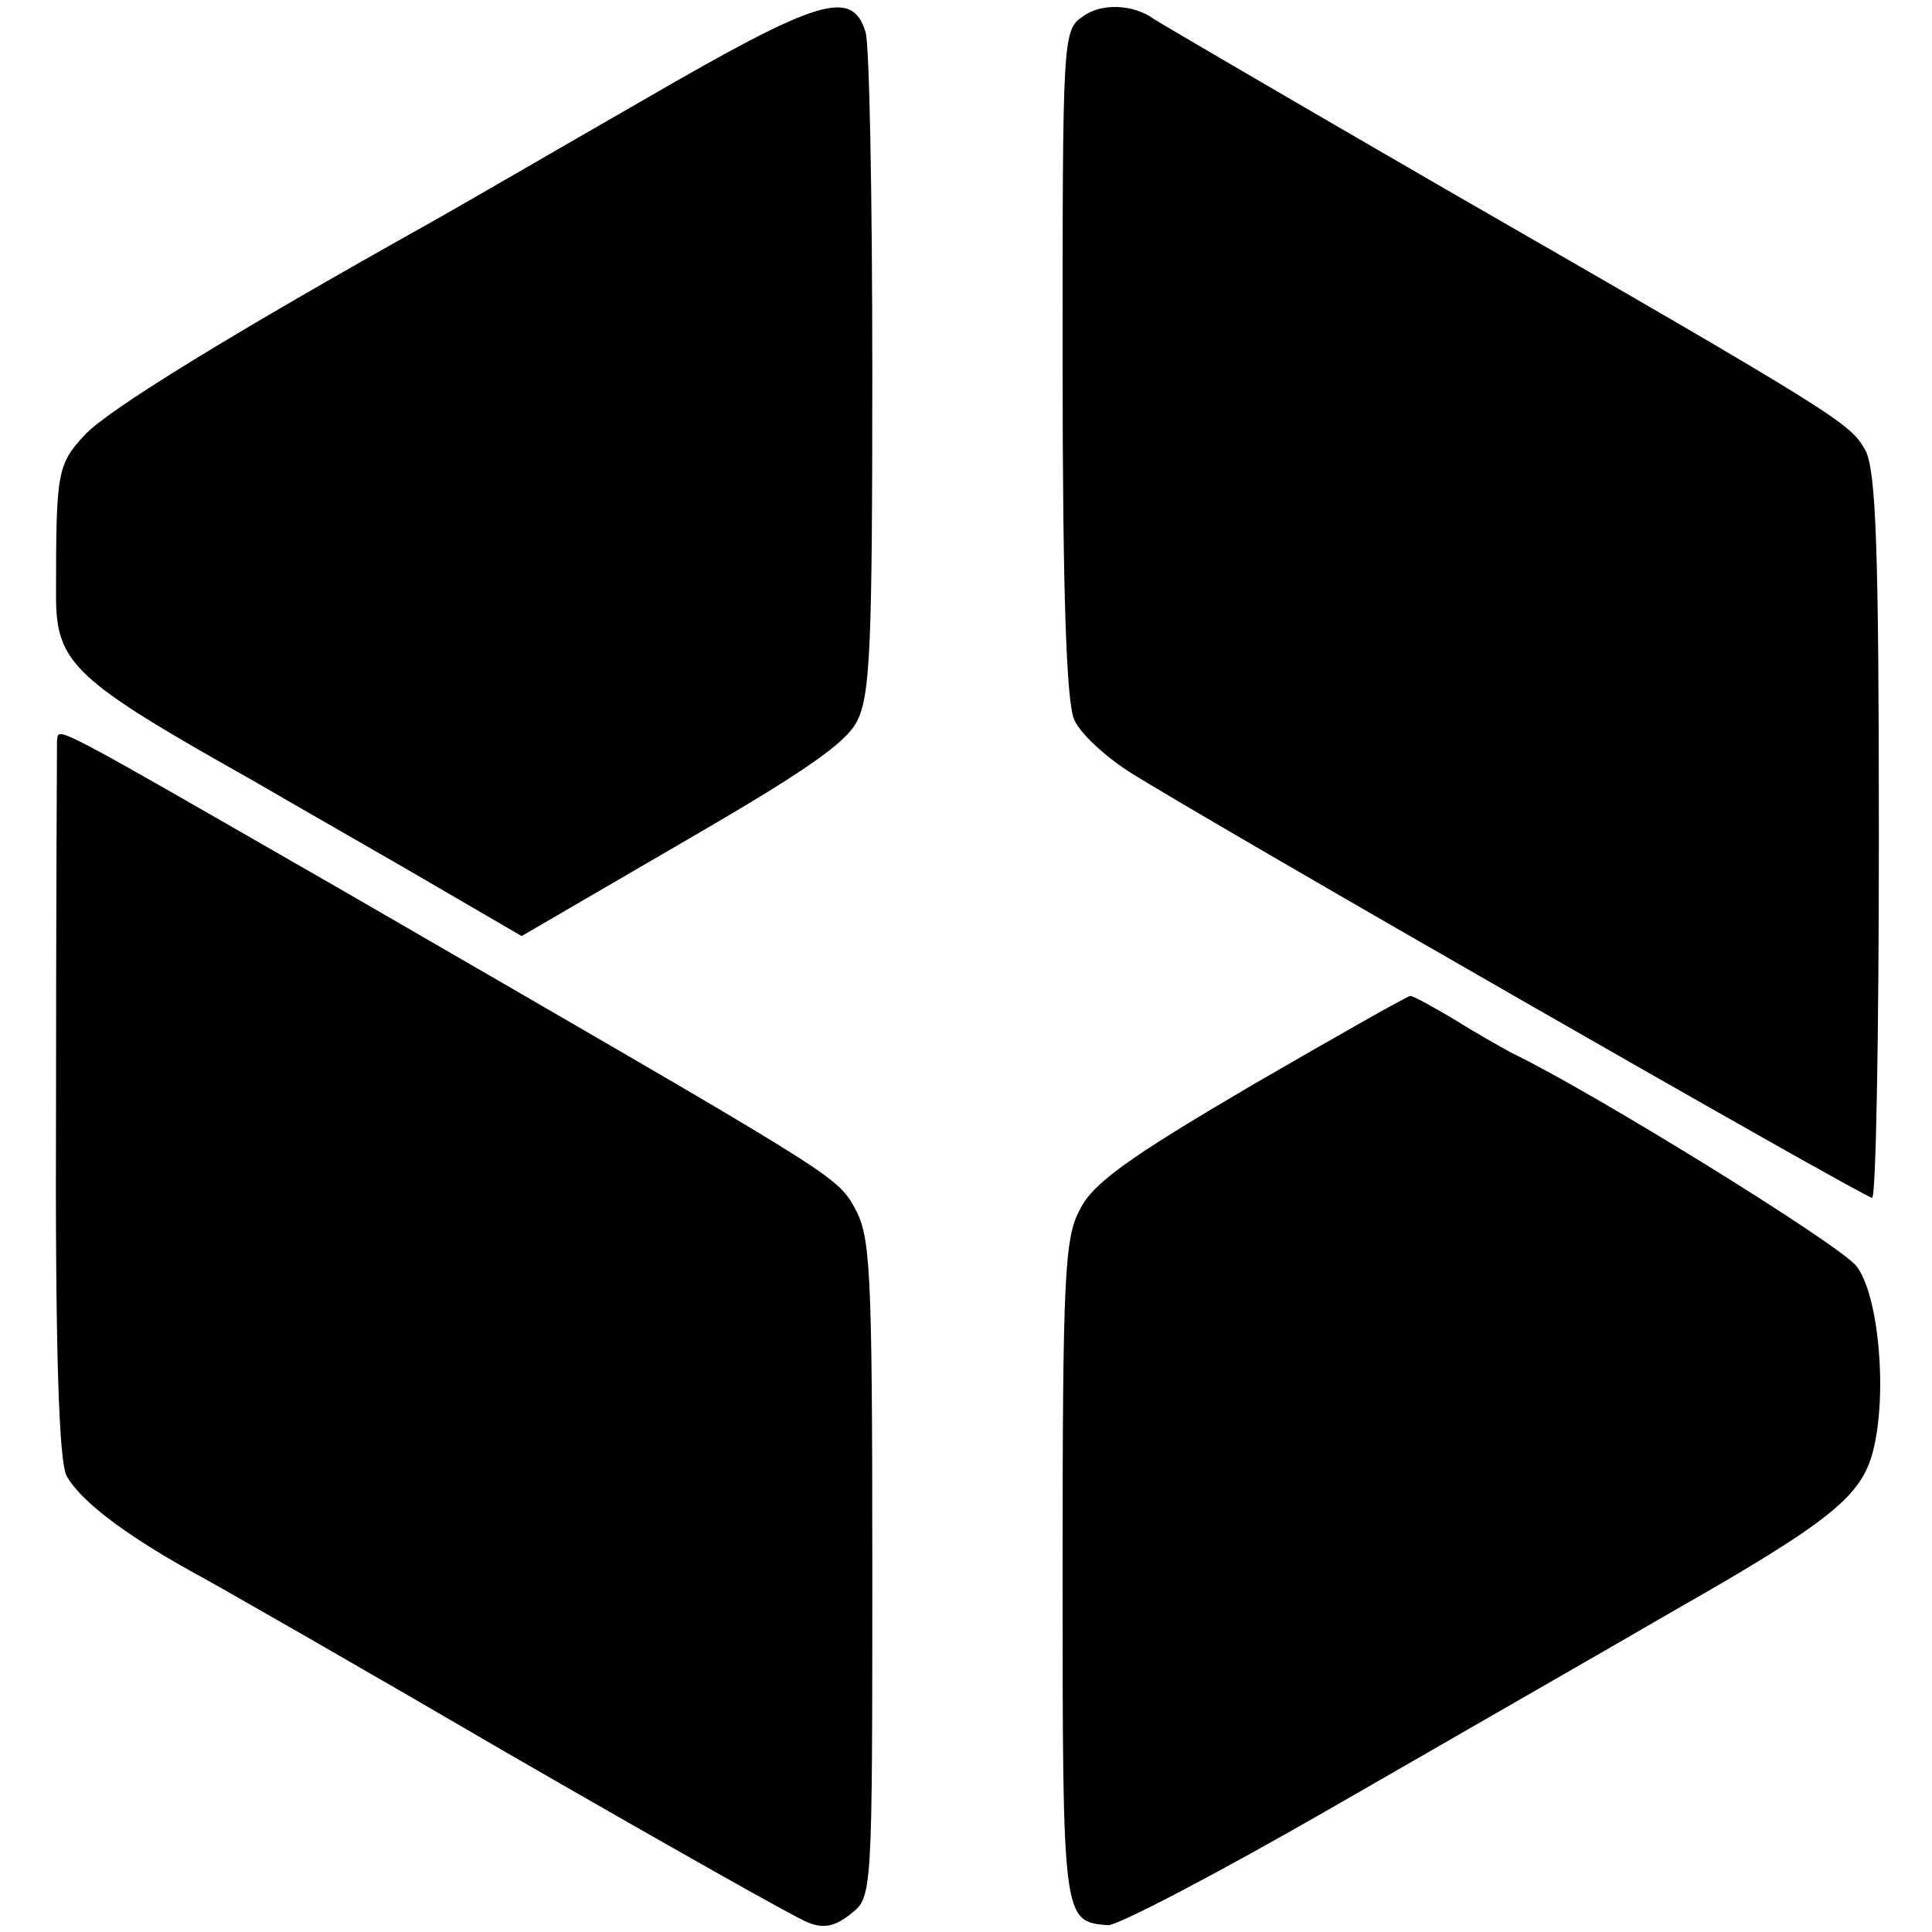 <?xml version="1.0" standalone="no"?>
<!DOCTYPE svg PUBLIC "-//W3C//DTD SVG 20010904//EN"
 "http://www.w3.org/TR/2001/REC-SVG-20010904/DTD/svg10.dtd">
<svg version="1.0" xmlns="http://www.w3.org/2000/svg"
 width="200pt" height="200pt" viewBox="0 0 200 200"
 preserveAspectRatio="xMidYMid meet">
<g transform="translate(0,200) scale(0.1,-0.1)"
fill="#000000" stroke="none">
<path d="M667 1897 c-94 -54 -192 -111 -217 -125 -213 -119 -339 -197 -362
-222 -29 -31 -30 -39 -30 -167 0 -70 19 -87 202 -190 19 -11 90 -52 158 -91
l122 -71 165 96 c126 73 170 103 182 126 14 27 16 78 16 362 0 182 -3 340 -7
352 -14 45 -48 35 -229 -70z"/>
<path d="M1121 1983 c-21 -14 -21 -22 -21 -358 0 -240 4 -352 12 -370 6 -14
32 -38 57 -54 79 -50 761 -441 769 -441 4 0 7 168 7 374 0 299 -3 379 -14 400
-16 28 -24 34 -436 271 -159 92 -294 171 -300 175 -22 16 -55 17 -74 3z"/>
<path d="M59 1233 c0 -5 -1 -173 -1 -374 -1 -257 3 -372 11 -387 14 -25 58
-59 126 -97 28 -15 178 -101 334 -192 156 -90 294 -168 307 -173 17 -7 29 -4
45 9 22 17 22 20 22 358 0 317 -2 344 -19 374 -19 33 -21 33 -529 327 -308
177 -294 170 -296 155z"/>
<path d="M1295 876 c-126 -74 -164 -101 -177 -128 -16 -29 -18 -69 -18 -374 0
-363 0 -363 47 -367 11 0 116 55 234 123 118 68 275 158 349 201 165 94 197
120 209 167 15 59 6 161 -17 191 -15 21 -272 180 -357 221 -11 6 -38 21 -60
35 -22 13 -42 24 -45 24 -3 0 -77 -42 -165 -93z"/>
</g>
</svg>

